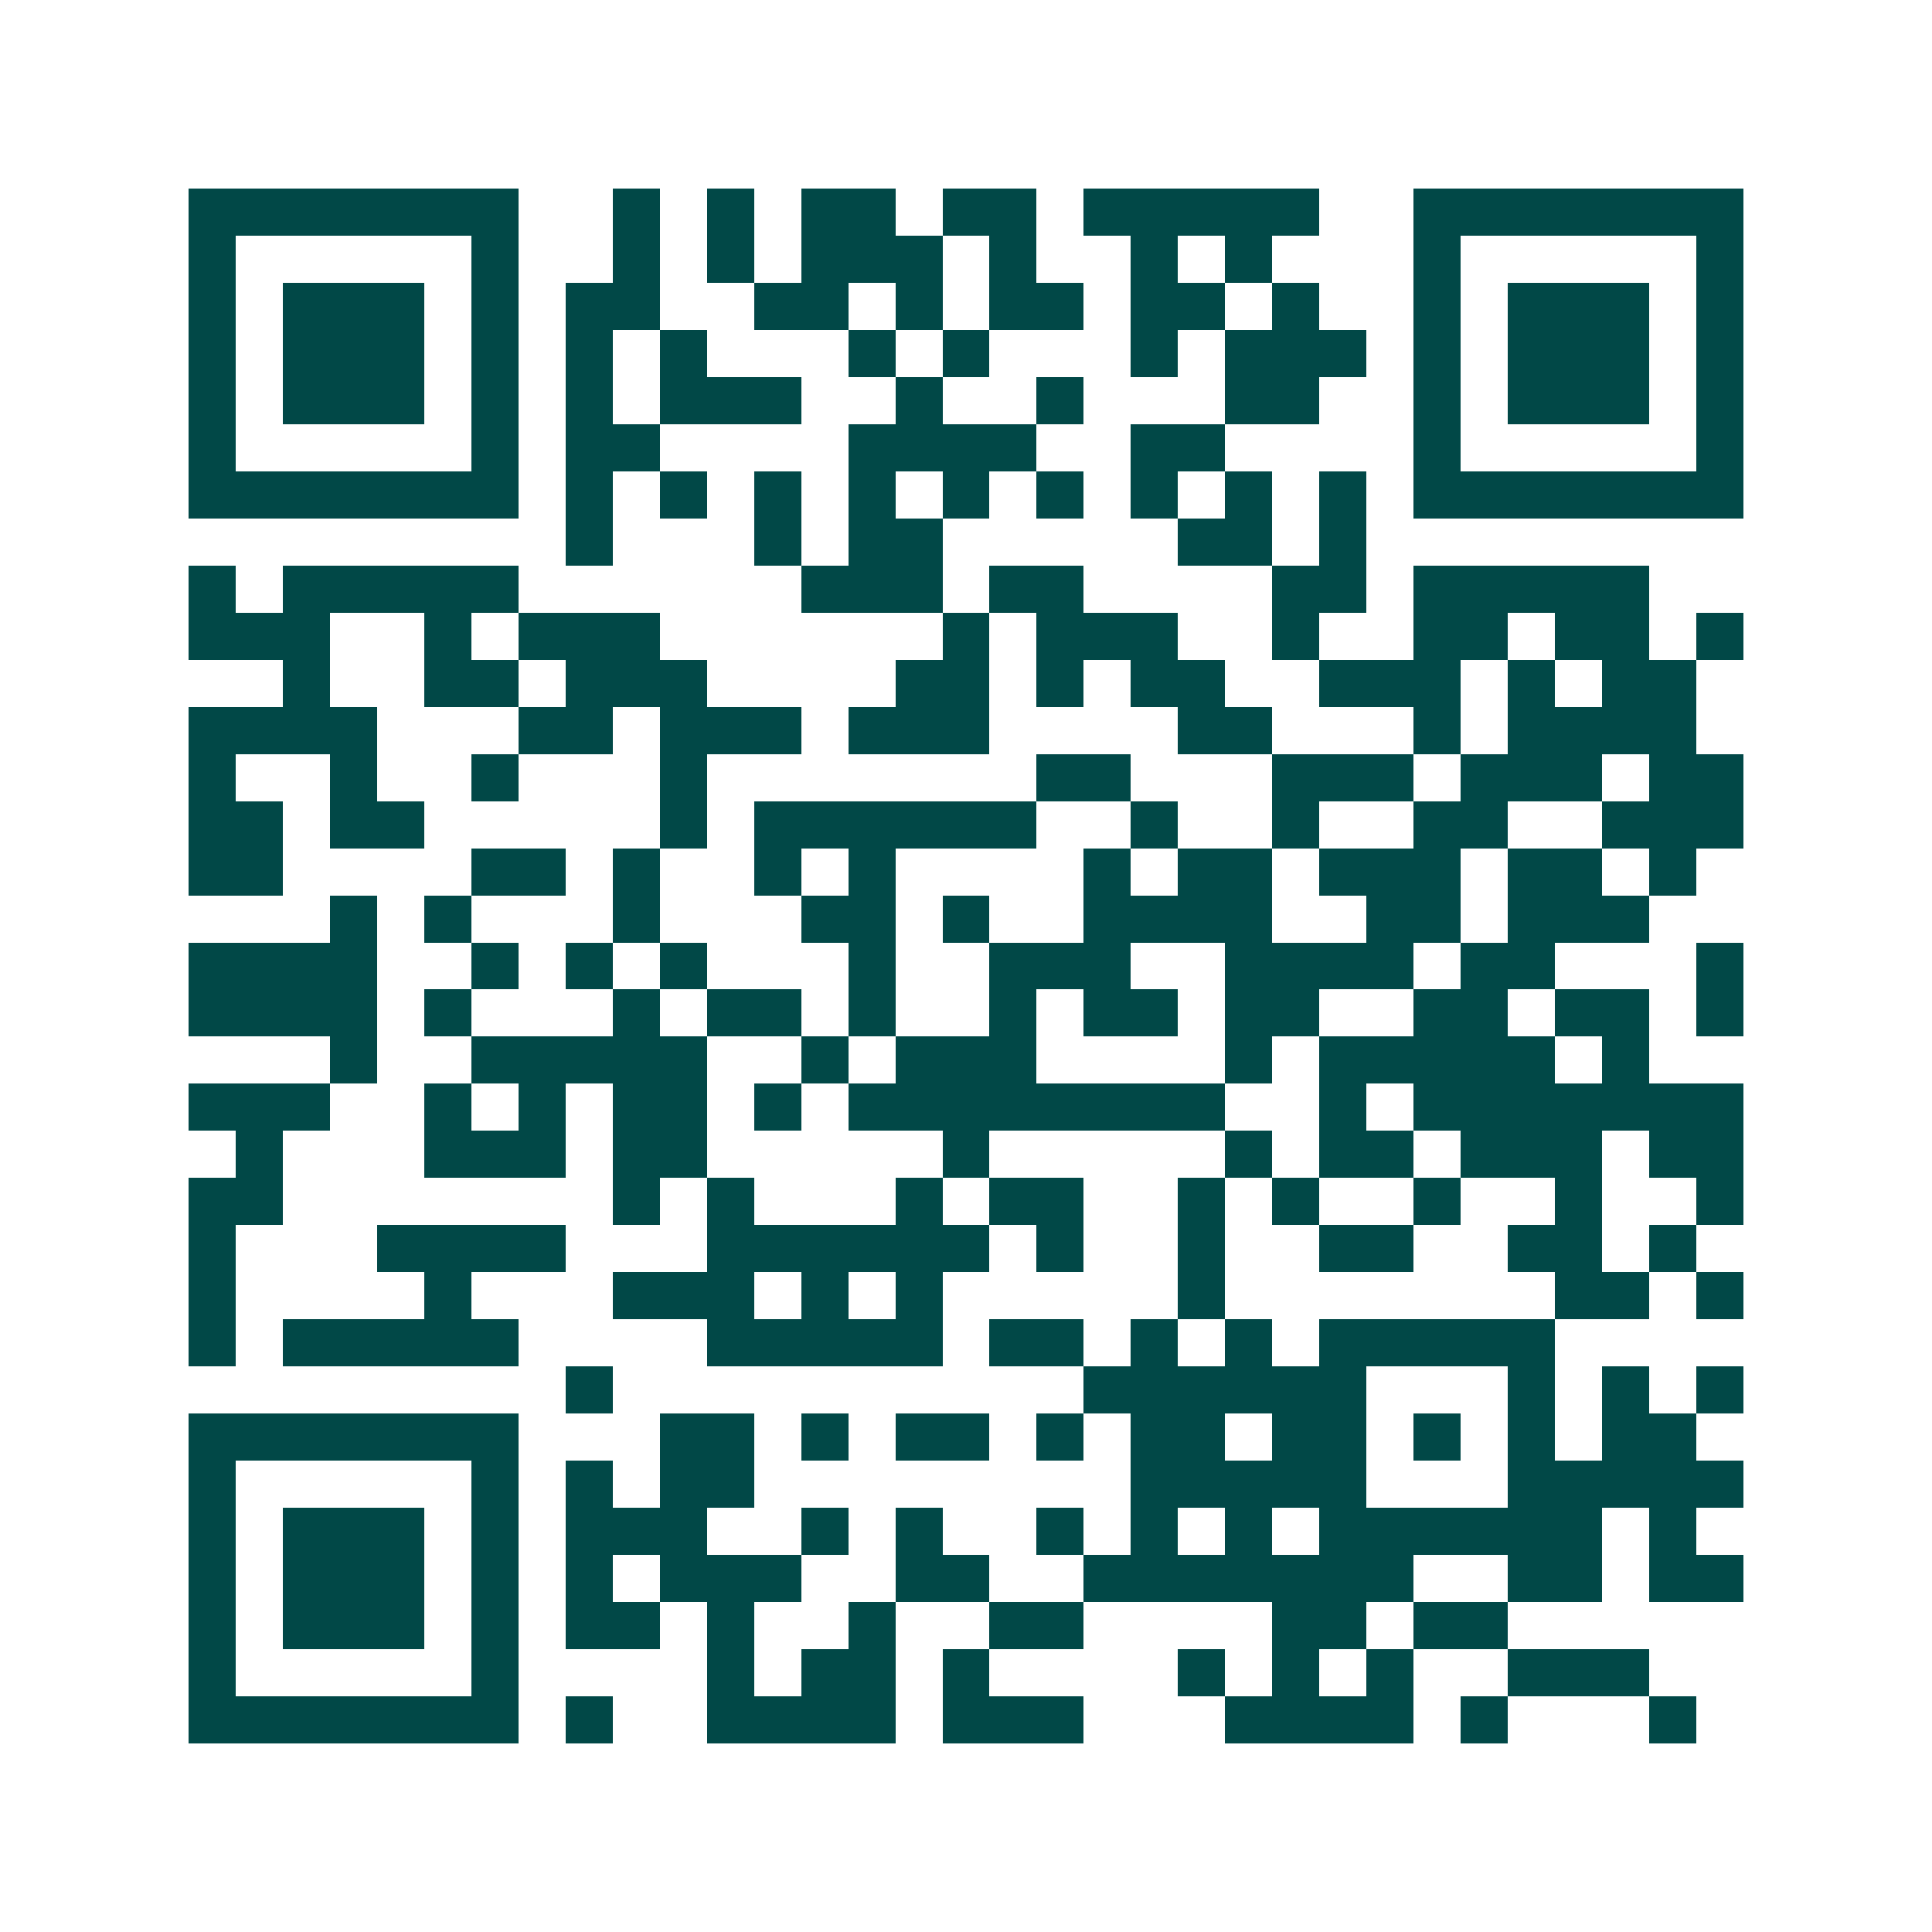 <svg xmlns="http://www.w3.org/2000/svg" width="200" height="200" viewBox="0 0 41 41" shape-rendering="crispEdges"><path fill="#ffffff" d="M0 0h41v41H0z"/><path stroke="#014847" d="M4 4.5h7m2 0h1m1 0h1m1 0h2m1 0h2m1 0h5m2 0h7M4 5.5h1m5 0h1m2 0h1m1 0h1m1 0h3m1 0h1m2 0h1m1 0h1m3 0h1m5 0h1M4 6.5h1m1 0h3m1 0h1m1 0h2m2 0h2m1 0h1m1 0h2m1 0h2m1 0h1m2 0h1m1 0h3m1 0h1M4 7.5h1m1 0h3m1 0h1m1 0h1m1 0h1m3 0h1m1 0h1m3 0h1m1 0h3m1 0h1m1 0h3m1 0h1M4 8.5h1m1 0h3m1 0h1m1 0h1m1 0h3m2 0h1m2 0h1m3 0h2m2 0h1m1 0h3m1 0h1M4 9.5h1m5 0h1m1 0h2m4 0h4m2 0h2m4 0h1m5 0h1M4 10.5h7m1 0h1m1 0h1m1 0h1m1 0h1m1 0h1m1 0h1m1 0h1m1 0h1m1 0h1m1 0h7M12 11.5h1m3 0h1m1 0h2m5 0h2m1 0h1M4 12.5h1m1 0h5m6 0h3m1 0h2m4 0h2m1 0h5M4 13.5h3m2 0h1m1 0h3m6 0h1m1 0h3m2 0h1m2 0h2m1 0h2m1 0h1M6 14.5h1m2 0h2m1 0h3m4 0h2m1 0h1m1 0h2m2 0h3m1 0h1m1 0h2M4 15.5h4m3 0h2m1 0h3m1 0h3m4 0h2m3 0h1m1 0h4M4 16.5h1m2 0h1m2 0h1m3 0h1m7 0h2m3 0h3m1 0h3m1 0h2M4 17.5h2m1 0h2m5 0h1m1 0h6m2 0h1m2 0h1m2 0h2m2 0h3M4 18.5h2m4 0h2m1 0h1m2 0h1m1 0h1m4 0h1m1 0h2m1 0h3m1 0h2m1 0h1M7 19.5h1m1 0h1m3 0h1m3 0h2m1 0h1m2 0h4m2 0h2m1 0h3M4 20.5h4m2 0h1m1 0h1m1 0h1m3 0h1m2 0h3m2 0h4m1 0h2m3 0h1M4 21.5h4m1 0h1m3 0h1m1 0h2m1 0h1m2 0h1m1 0h2m1 0h2m2 0h2m1 0h2m1 0h1M7 22.5h1m2 0h5m2 0h1m1 0h3m4 0h1m1 0h5m1 0h1M4 23.5h3m2 0h1m1 0h1m1 0h2m1 0h1m1 0h8m2 0h1m1 0h7M5 24.5h1m3 0h3m1 0h2m5 0h1m5 0h1m1 0h2m1 0h3m1 0h2M4 25.5h2m7 0h1m1 0h1m3 0h1m1 0h2m2 0h1m1 0h1m2 0h1m2 0h1m2 0h1M4 26.5h1m3 0h4m3 0h6m1 0h1m2 0h1m2 0h2m2 0h2m1 0h1M4 27.5h1m4 0h1m3 0h3m1 0h1m1 0h1m5 0h1m7 0h2m1 0h1M4 28.5h1m1 0h5m4 0h5m1 0h2m1 0h1m1 0h1m1 0h5M12 29.5h1m10 0h6m3 0h1m1 0h1m1 0h1M4 30.5h7m3 0h2m1 0h1m1 0h2m1 0h1m1 0h2m1 0h2m1 0h1m1 0h1m1 0h2M4 31.5h1m5 0h1m1 0h1m1 0h2m8 0h5m3 0h5M4 32.5h1m1 0h3m1 0h1m1 0h3m2 0h1m1 0h1m2 0h1m1 0h1m1 0h1m1 0h6m1 0h1M4 33.5h1m1 0h3m1 0h1m1 0h1m1 0h3m2 0h2m2 0h7m2 0h2m1 0h2M4 34.5h1m1 0h3m1 0h1m1 0h2m1 0h1m2 0h1m2 0h2m4 0h2m1 0h2M4 35.5h1m5 0h1m4 0h1m1 0h2m1 0h1m4 0h1m1 0h1m1 0h1m2 0h3M4 36.5h7m1 0h1m2 0h4m1 0h3m3 0h4m1 0h1m3 0h1"/></svg>
